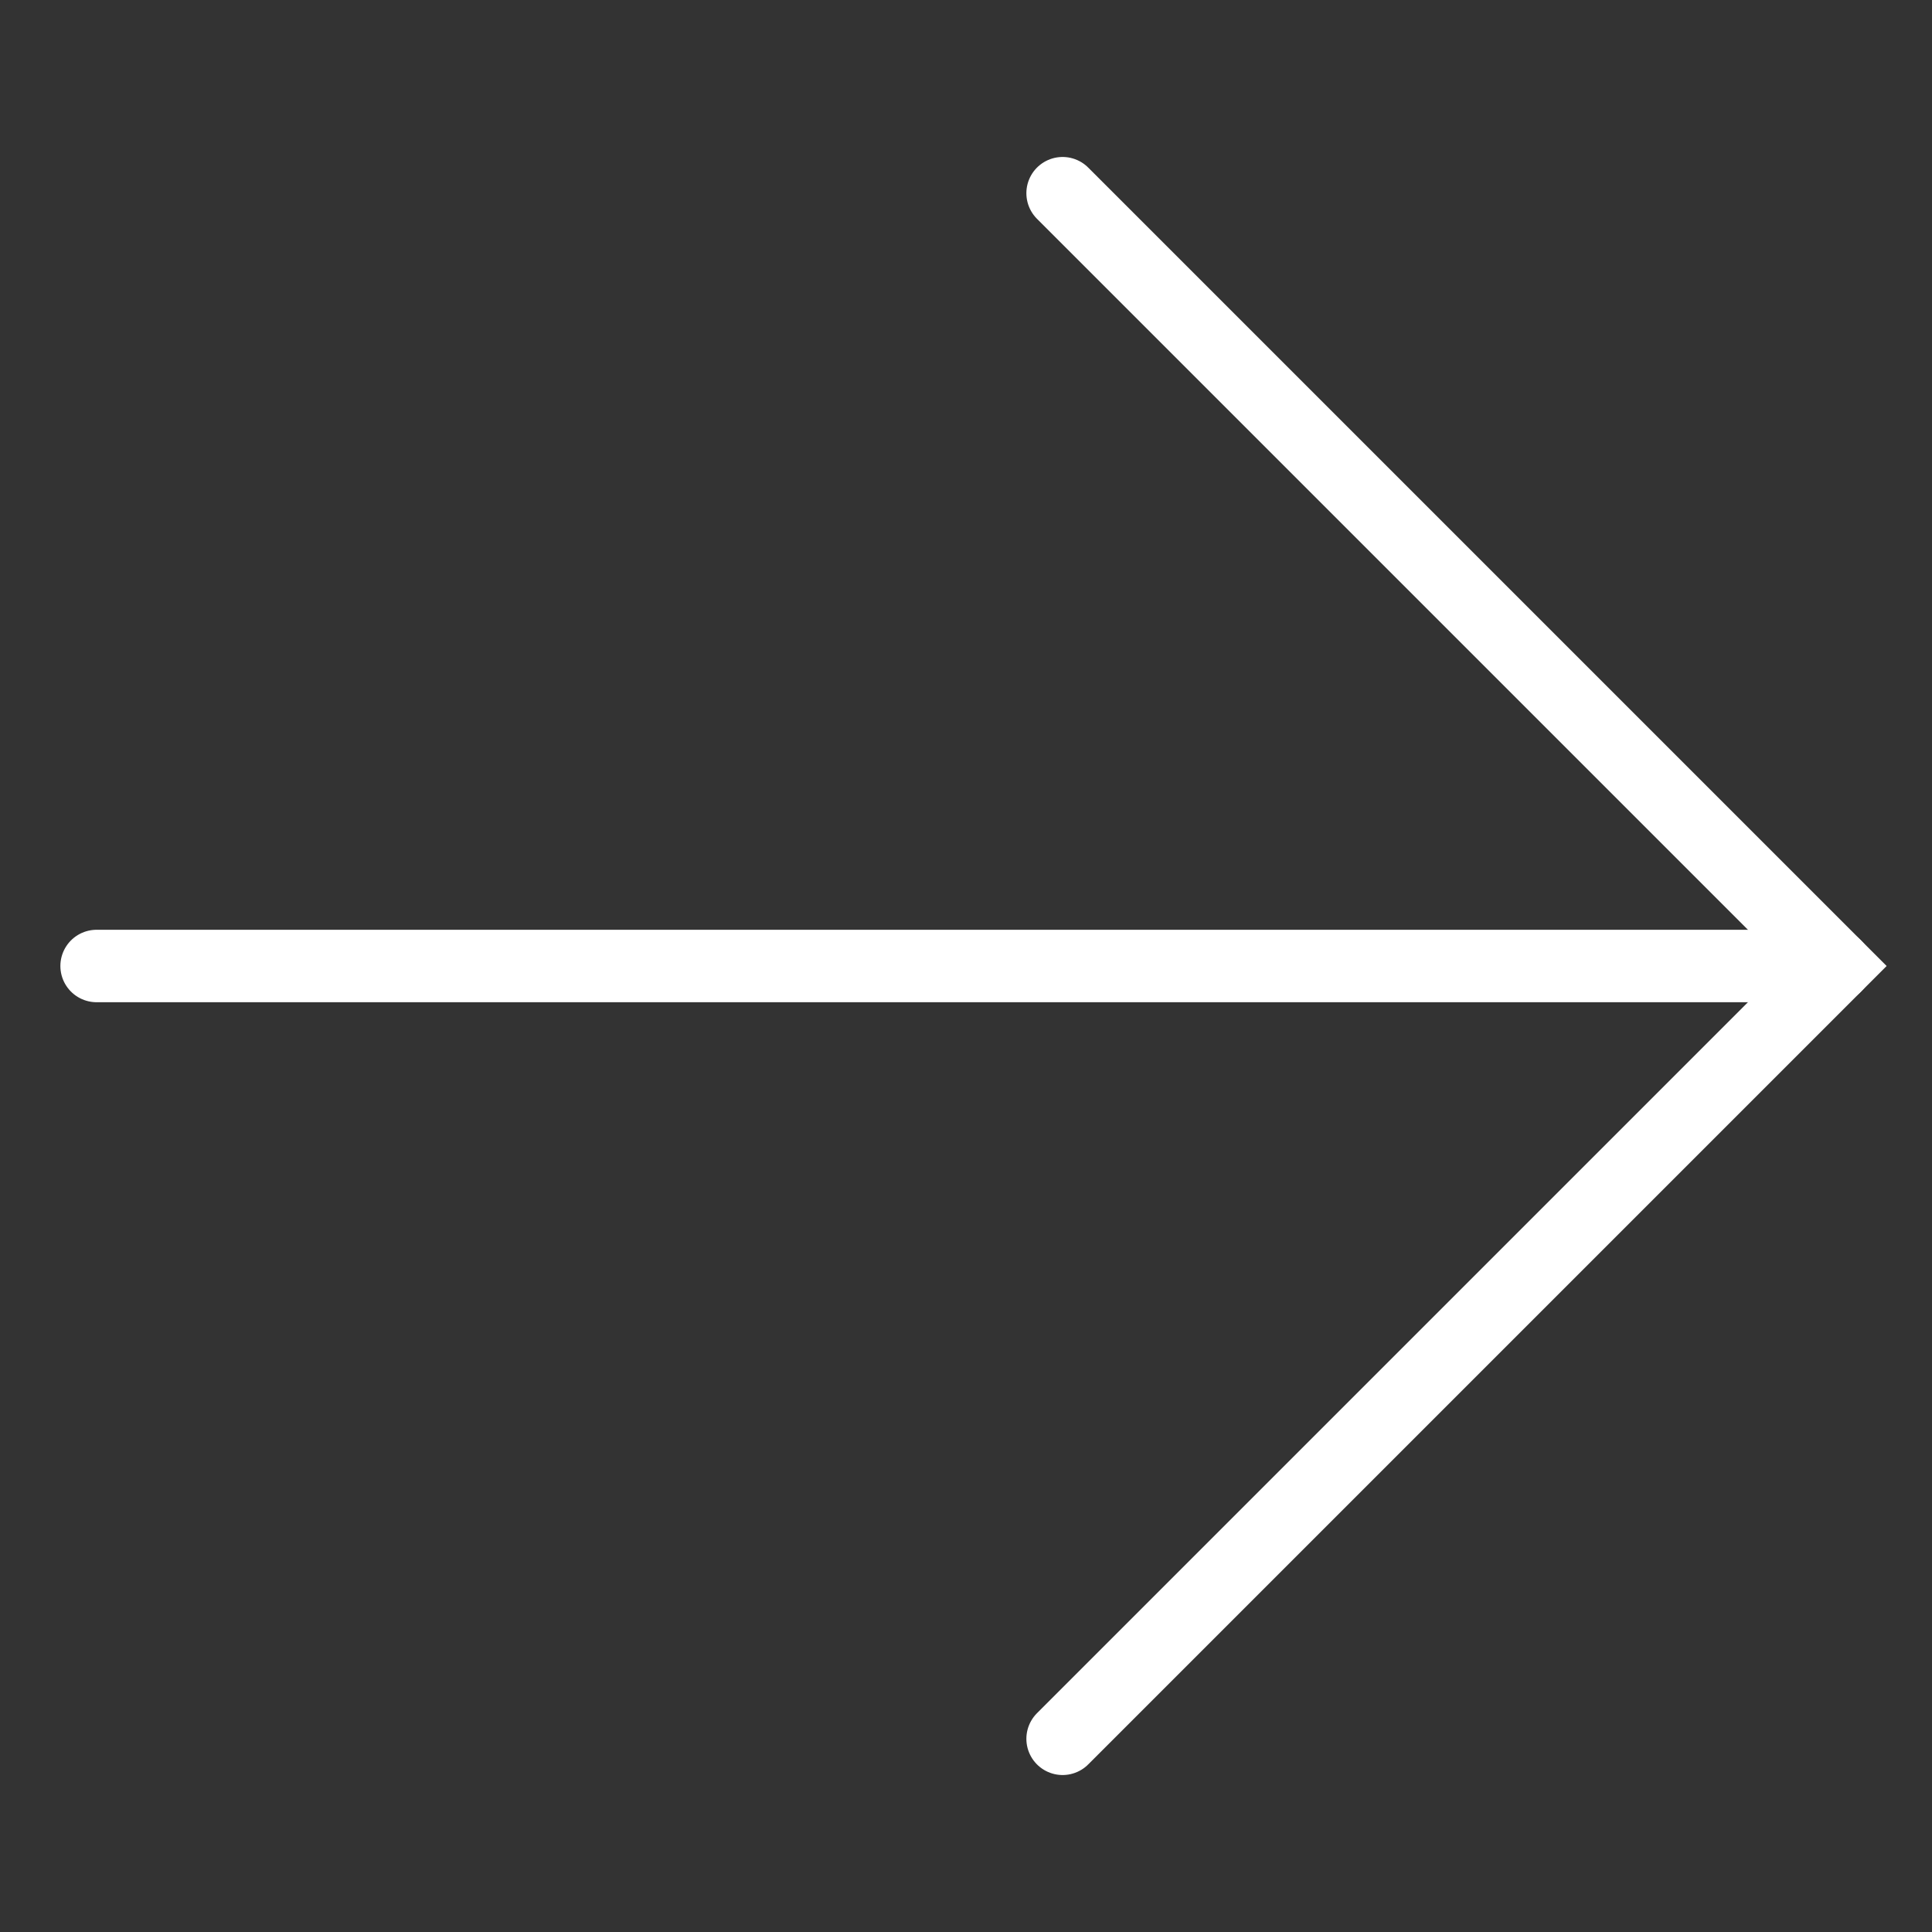 <svg id="图层_1" data-name="图层 1" xmlns="http://www.w3.org/2000/svg" viewBox="0 0 20 20"><rect x="0" y="0" width="20" height="20" fill="#333333" stroke="none"/><defs><style>.cls-1{fill:none;stroke:#fff;stroke-linecap:round;stroke-miterlimit:10;stroke-width:0.75px;}</style></defs><title>1</title><polyline class="cls-1" points="11 2 19 10 11 18"/><line class="cls-1" x1="1" y1="10" x2="19" y2="10"/></svg>